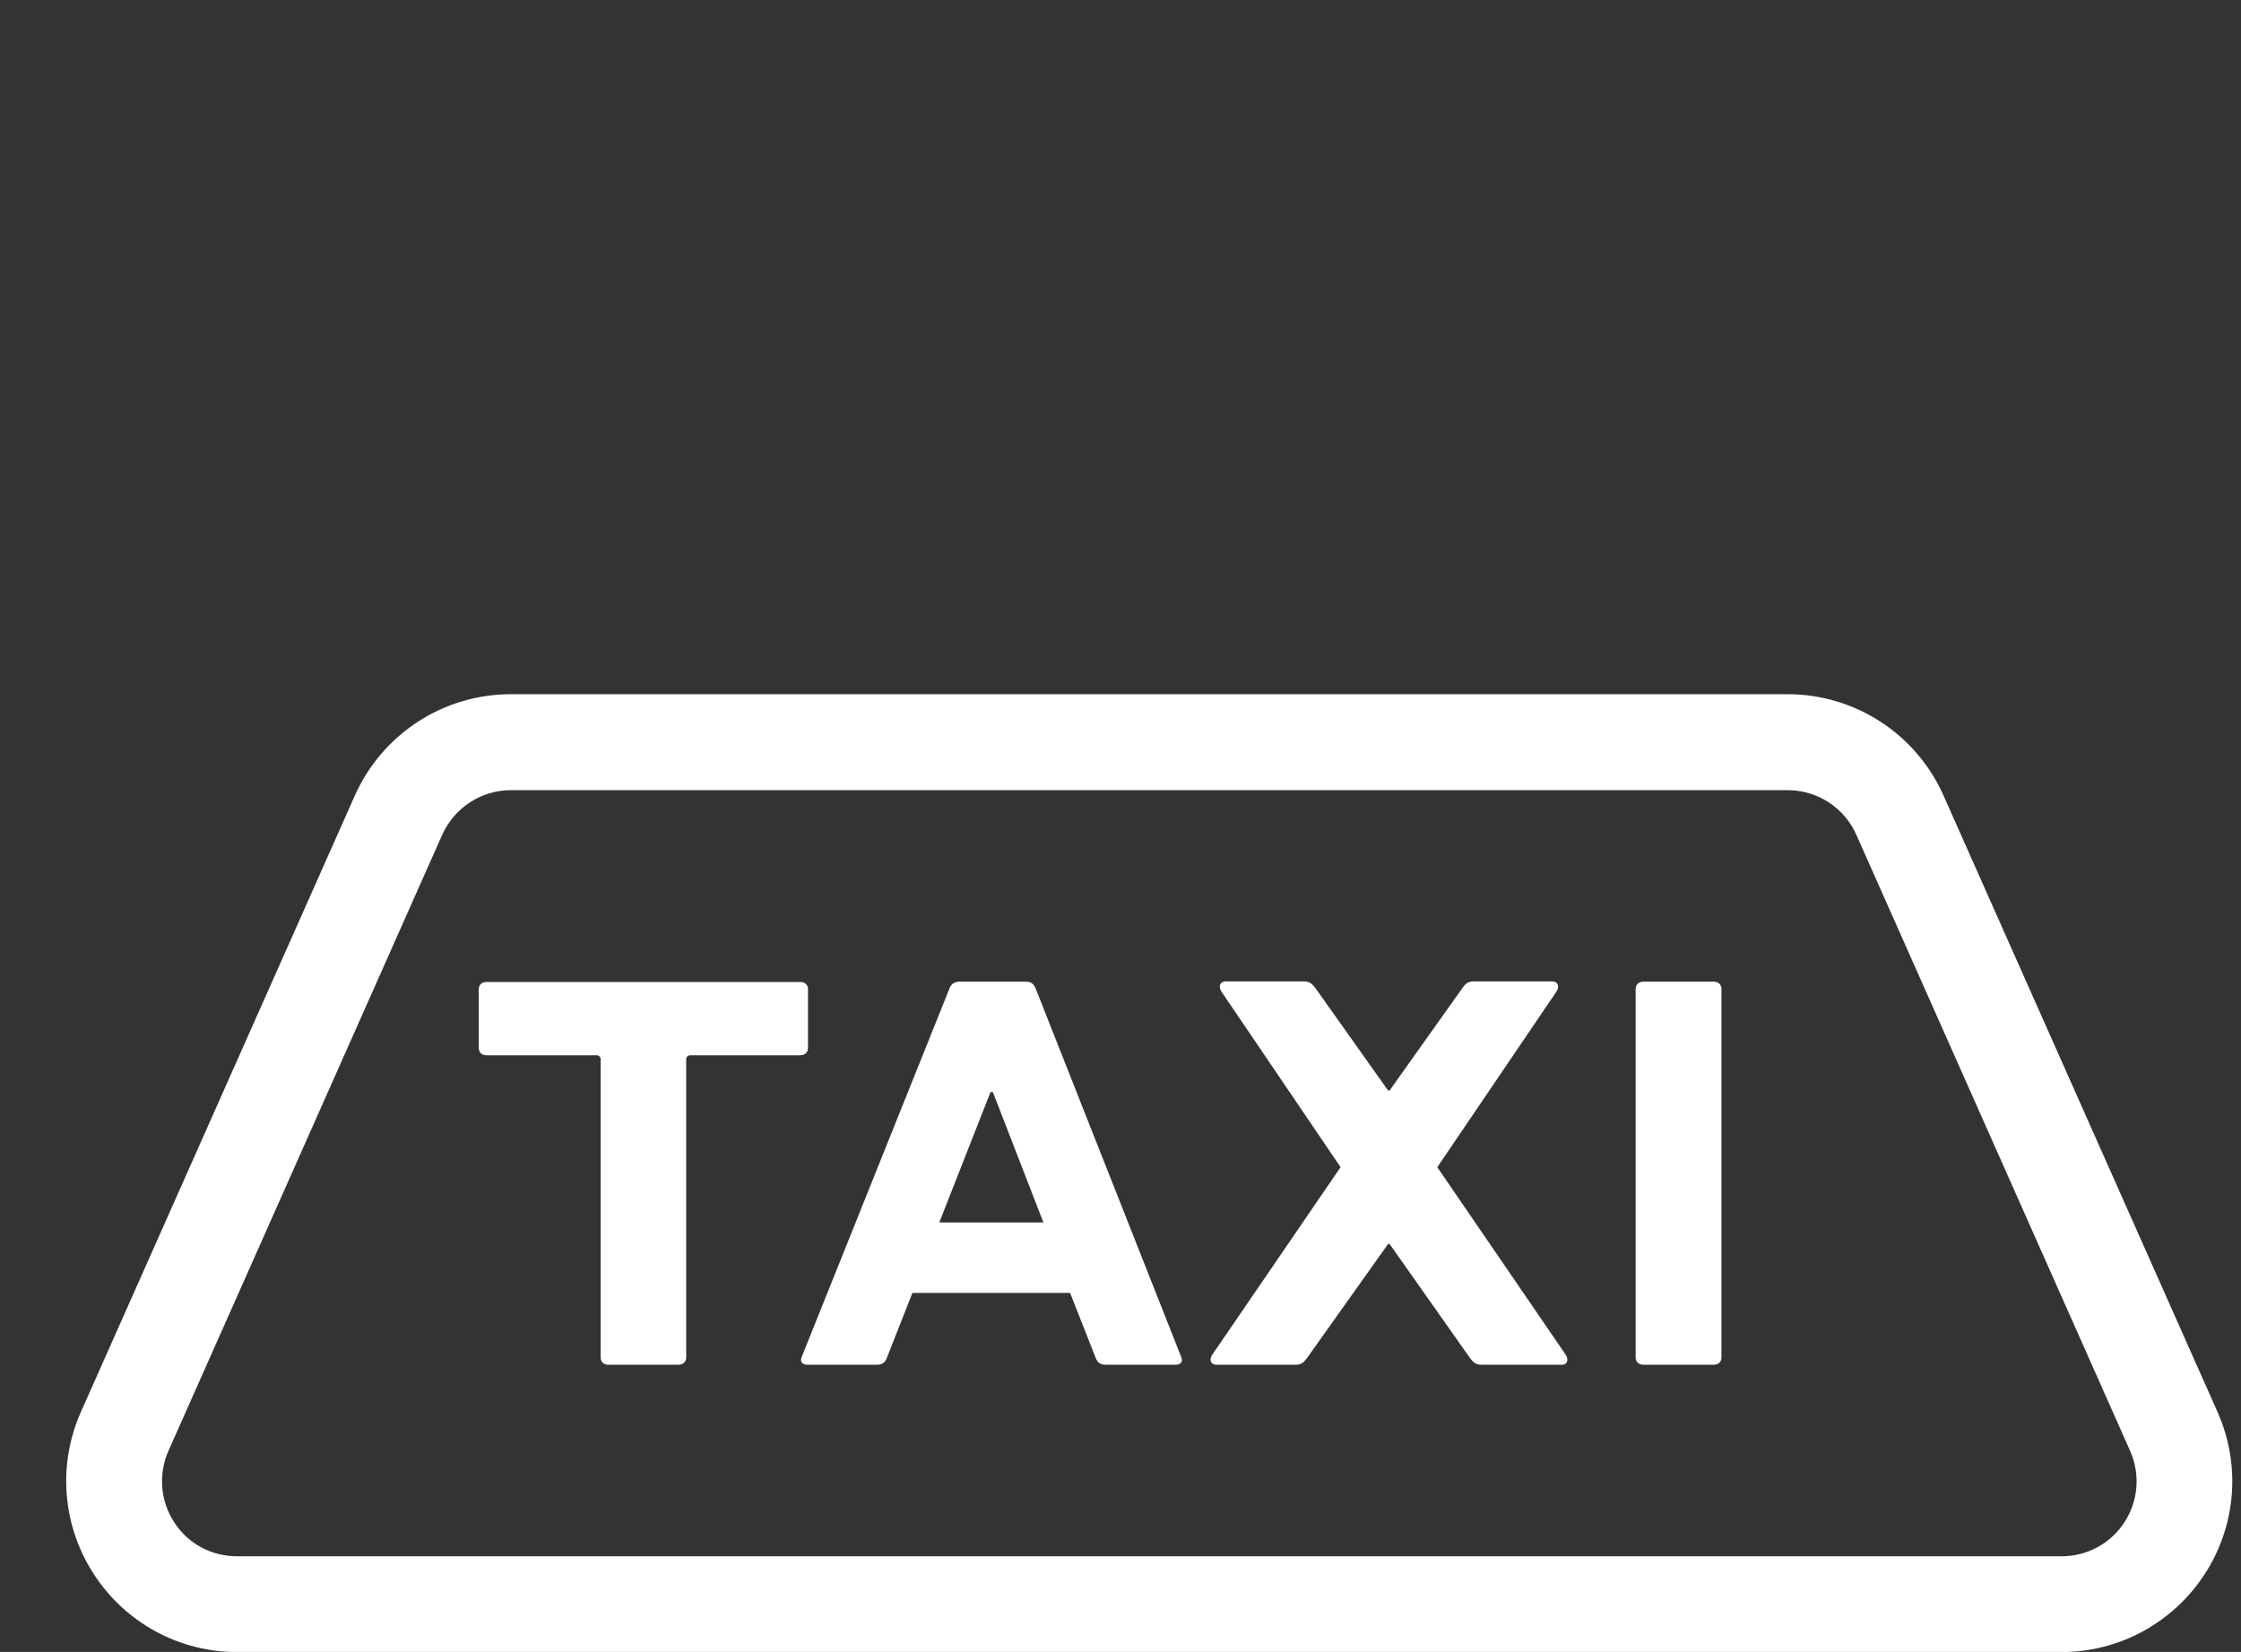 <?xml version="1.0" encoding="UTF-8" standalone="no"?><svg xmlns="http://www.w3.org/2000/svg" xmlns:xlink="http://www.w3.org/1999/xlink" fill="#ffffff" height="34.5" preserveAspectRatio="xMidYMid meet" version="1" viewBox="0.0 -0.5 46.8 34.5" width="46.8" zoomAndPan="magnify"><rect x="0.0" y="-0.5" width="46.8" height="34.5" fill="#333333" stroke="none"/><g id="change1_1"><path d="M0 0L0 0" fill="inherit" stroke="#449fdb"/></g><g id="change1_2"><path d="M43.052 34.002h-38.102c-1.21 0-2.33-0.61-2.99-1.626s-0.76-2.286-0.27-3.39l5.718-12.866c0.574-1.292 1.852-2.122 3.26-2.122h26.664c1.408 0 2.686 0.83 3.258 2.122l5.72 12.868c0.492 1.11 0.39 2.376-0.27 3.39-0.66 1.010-1.778 1.624-2.988 1.624zM10.668 16.002c-0.618 0-1.18 0.368-1.432 0.93l-5.718 12.868c-0.214 0.488-0.172 1.044 0.12 1.492 0.29 0.45 0.78 0.71 1.312 0.71h38.104c0.532 0 1.022-0.266 1.312-0.71 0.29-0.448 0.334-1.004 0.118-1.492l-5.718-12.868c-0.25-0.564-0.812-0.93-1.432-0.93h-26.666z" fill="inherit"/></g><g id="change1_3"><path d="M12.704 28.002c-0.098 0-0.16-0.062-0.16-0.152v-6.222c0-0.058-0.034-0.090-0.096-0.090h-2.29c-0.096 0-0.16-0.058-0.16-0.156v-1.222c0-0.090 0.064-0.152 0.16-0.152h6.556c0.096 0 0.16 0.058 0.16 0.152v1.222c0 0.094-0.064 0.156-0.16 0.156h-2.288c-0.062 0-0.096 0.032-0.096 0.090v6.222c0 0.090-0.064 0.152-0.16 0.152h-1.466z" fill="inherit"/></g><g id="change1_4"><path d="M23.1 28.002c-0.112 0-0.176-0.032-0.222-0.152l-0.53-1.348h-3.294l-0.53 1.348c-0.044 0.122-0.112 0.152-0.222 0.152h-1.436c-0.114 0-0.16-0.062-0.128-0.152l3.086-7.696c0.032-0.090 0.096-0.152 0.208-0.152h1.406c0.098 0 0.16 0.058 0.194 0.152l3.040 7.696c0.034 0.090-0.016 0.152-0.126 0.152h-1.446zM19.616 25.030h2.174l-1.056-2.724h-0.048l-1.070 2.724z" fill="inherit"/></g><g id="change1_5"><path d="M30.958 28.002c-0.128 0-0.176-0.032-0.256-0.136l-1.682-2.386h-0.032l-1.696 2.386c-0.080 0.11-0.128 0.136-0.256 0.136h-1.63c-0.112 0-0.16-0.092-0.096-0.2l2.686-3.926-2.494-3.676c-0.064-0.112-0.016-0.204 0.096-0.204h1.63c0.112 0 0.16 0.036 0.24 0.136l1.52 2.142h0.032l1.522-2.142c0.080-0.11 0.126-0.136 0.256-0.136h1.616c0.114 0 0.16 0.092 0.096 0.204l-2.494 3.676 2.688 3.926c0.062 0.108 0.016 0.2-0.080 0.2h-1.666z" fill="inherit"/></g><g id="change1_6"><path d="M34.318 28.002c-0.096 0-0.16-0.062-0.16-0.152v-7.696c0-0.090 0.064-0.152 0.16-0.152h1.472c0.096 0 0.16 0.058 0.16 0.152v7.696c0 0.090-0.064 0.152-0.16 0.152h-1.472z" fill="inherit"/></g></svg>